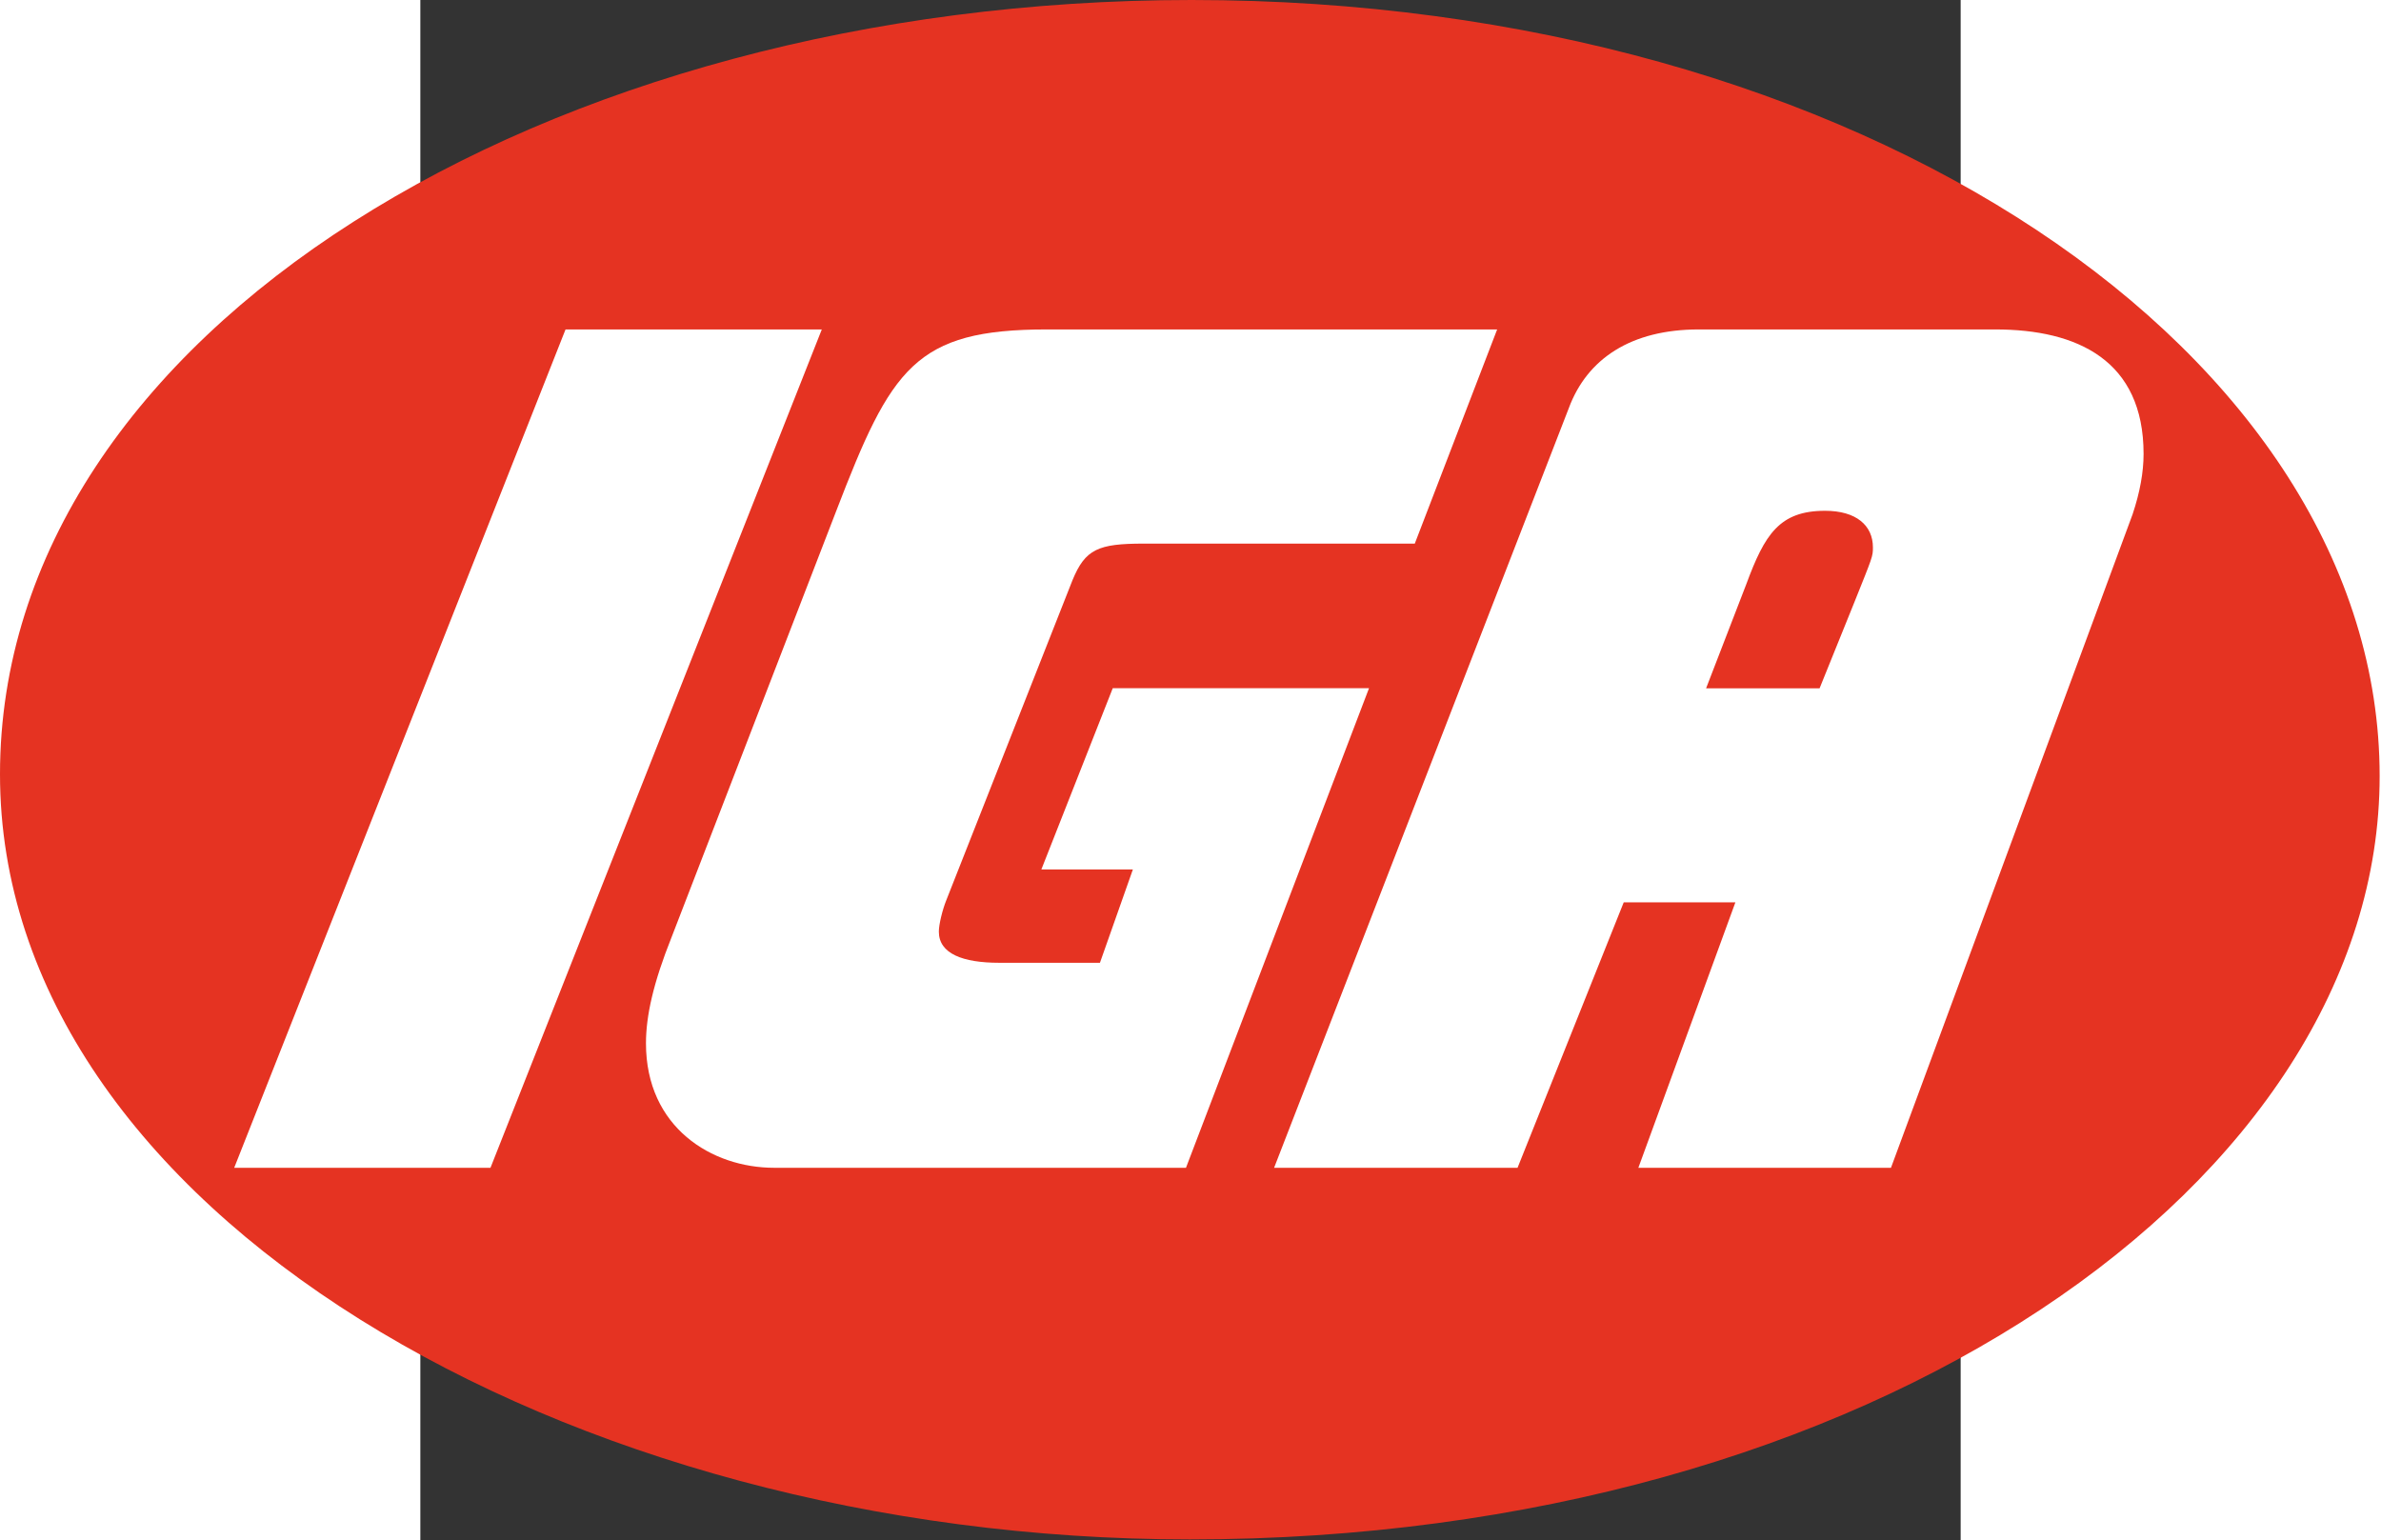 <?xml version="1.0" encoding="UTF-8" standalone="no"?>
<svg xmlns:dc="http://purl.org/dc/elements/1.1/" xmlns:cc="http://creativecommons.org/ns#" xmlns:rdf="http://www.w3.org/1999/02/22-rdf-syntax-ns#" xmlns:svg="http://www.w3.org/2000/svg" xmlns="http://www.w3.org/2000/svg" xmlns:sodipodi="http://sodipodi.sourceforge.net/DTD/sodipodi-0.dtd" xmlns:inkscape="http://www.inkscape.org/namespaces/inkscape" width="345.554" height="223.545" viewBox="0 0 194 194" id="svg2" sodipodi:version="0.32" inkscape:version="0.46" sodipodi:docname="IGA logo.svg" inkscape:output_extension="org.inkscape.output.svg.inkscape" version="1.0">
  <rect x="0" y="0" width="194" height="194" fill="#333333" stroke="none"/>
  <defs id="defs25"/>
  <sodipodi:namedview inkscape:window-height="667" inkscape:window-width="640" inkscape:pageshadow="2" inkscape:pageopacity="0.0" guidetolerance="10.0" gridtolerance="10.0" objecttolerance="10.0" borderopacity="1.0" bordercolor="#666666" pagecolor="#ffffff" id="base" showgrid="false" inkscape:zoom="3.8103093" inkscape:cx="341.82281" inkscape:cy="11.705245" inkscape:window-x="198" inkscape:window-y="207" inkscape:current-layer="svg2"/>
  <g style="fill: rgb(229, 51, 34); fill-opacity: 1; fill-rule: evenodd; stroke: none; stroke-width: 1; stroke-linecap: butt; stroke-linejoin: miter; stroke-dasharray: none;" id="g4" transform="matrix(1.602, 0, 0, 1.602, -52.942, 0)">
    <path d="M 187.087,61.02 C 187.087,27.919 146.359,0 93.688,0 C 42.886,0 0,26.192 0,60.875 C 0,94.982 44.325,121.03 93.544,121.03 C 147.223,121.03 187.087,92.823 187.087,61.02 z" id="path6" style="fill: rgb(229, 51, 34); fill-opacity: 1;"/>
  </g>
  <g transform="matrix(1.602, 0, 0, 1.602, 107.529, 41.493)" style="fill: rgb(255, 255, 255); fill-rule: evenodd; stroke: none; stroke-width: 1; stroke-linecap: butt; stroke-linejoin: miter; stroke-dasharray: none;" id="g8">
    <path d="M 0,65.912 C 0,65.912 23.169,6.189 23.169,6.189 C 24.609,2.303 28.063,0 33.387,0 C 33.387,0 56.701,0 56.701,0 C 63.177,0 68.358,2.447 68.358,9.786 C 68.358,11.226 68.071,12.809 67.494,14.535 C 67.494,14.535 48.498,65.912 48.498,65.912 C 48.498,65.912 28.638,65.912 28.638,65.912 C 28.638,65.912 36.266,45.044 36.266,45.044 C 36.266,45.044 27.487,45.044 27.487,45.044 C 27.487,45.044 19.14,65.912 19.14,65.912 C 19.14,65.912 0,65.912 0,65.912 z" id="path10"/>
  </g>
  <g transform="matrix(1.602, 0, 0, 1.602, 161.936, 64.334)" style="fill: rgb(229, 51, 34); fill-opacity: 1; fill-rule: evenodd; stroke: none; stroke-width: 1; stroke-linecap: butt; stroke-linejoin: miter; stroke-dasharray: none;" id="g12">
    <path d="M 3.167,5.757 C 3.167,5.757 0,13.96 0,13.96 C 0,13.96 8.923,13.96 8.923,13.96 C 8.923,13.96 11.657,7.195 11.657,7.195 C 13.097,3.598 13.117,3.598 13.117,2.878 C 13.117,1.151 11.802,0 9.356,0 C 5.757,0 4.606,1.871 3.167,5.757 z" id="path14" style="fill: rgb(229, 51, 34); fill-opacity: 1;"/>
  </g>
  <g transform="matrix(1.602, 0, 0, 1.602, 28.417, 41.493)" style="fill: rgb(255, 255, 255); fill-rule: evenodd; stroke: none; stroke-width: 1; stroke-linecap: butt; stroke-linejoin: miter; stroke-dasharray: none;" id="g16">
    <path d="M 2.015,47.779 C 2.015,47.779 14.968,14.248 14.968,14.248 C 19.284,3.022 21.155,0 31.517,0 C 31.517,0 66.92,0 66.92,0 C 66.92,0 60.444,16.838 60.444,16.838 C 60.444,16.838 39.145,16.838 39.145,16.838 C 35.547,16.838 34.539,17.27 33.532,19.717 C 33.532,19.717 23.602,44.901 23.602,44.901 C 23.314,45.621 23.026,46.772 23.026,47.347 C 23.026,49.075 24.898,49.794 27.775,49.794 C 27.775,49.794 35.691,49.794 35.691,49.794 C 35.691,49.794 38.281,42.455 38.281,42.455 C 38.281,42.455 31.086,42.455 31.086,42.455 C 31.086,42.455 36.698,28.207 36.698,28.207 C 36.698,28.207 56.846,28.207 56.846,28.207 C 56.846,28.207 42.455,65.912 42.455,65.912 C 42.455,65.912 10.074,65.912 10.074,65.912 C 5.181,65.912 0,62.746 0,56.127 C 0,53.968 0.576,51.377 2.015,47.779 z" id="path18"/>
  </g>
  <g transform="matrix(1.602, 0, 0, 1.602, -23.444, 41.493)" style="fill: rgb(255, 255, 255); fill-rule: evenodd; stroke: none; stroke-width: 1; stroke-linecap: butt; stroke-linejoin: miter; stroke-dasharray: none;" id="g20">
    <path d="M 0,65.912 C 0,65.912 26.049,0 26.049,0 C 26.049,0 46.196,0 46.196,0 C 46.196,0 20.148,65.912 20.148,65.912 C 20.148,65.912 0,65.912 0,65.912 z" id="path22"/>
  </g>
</svg>